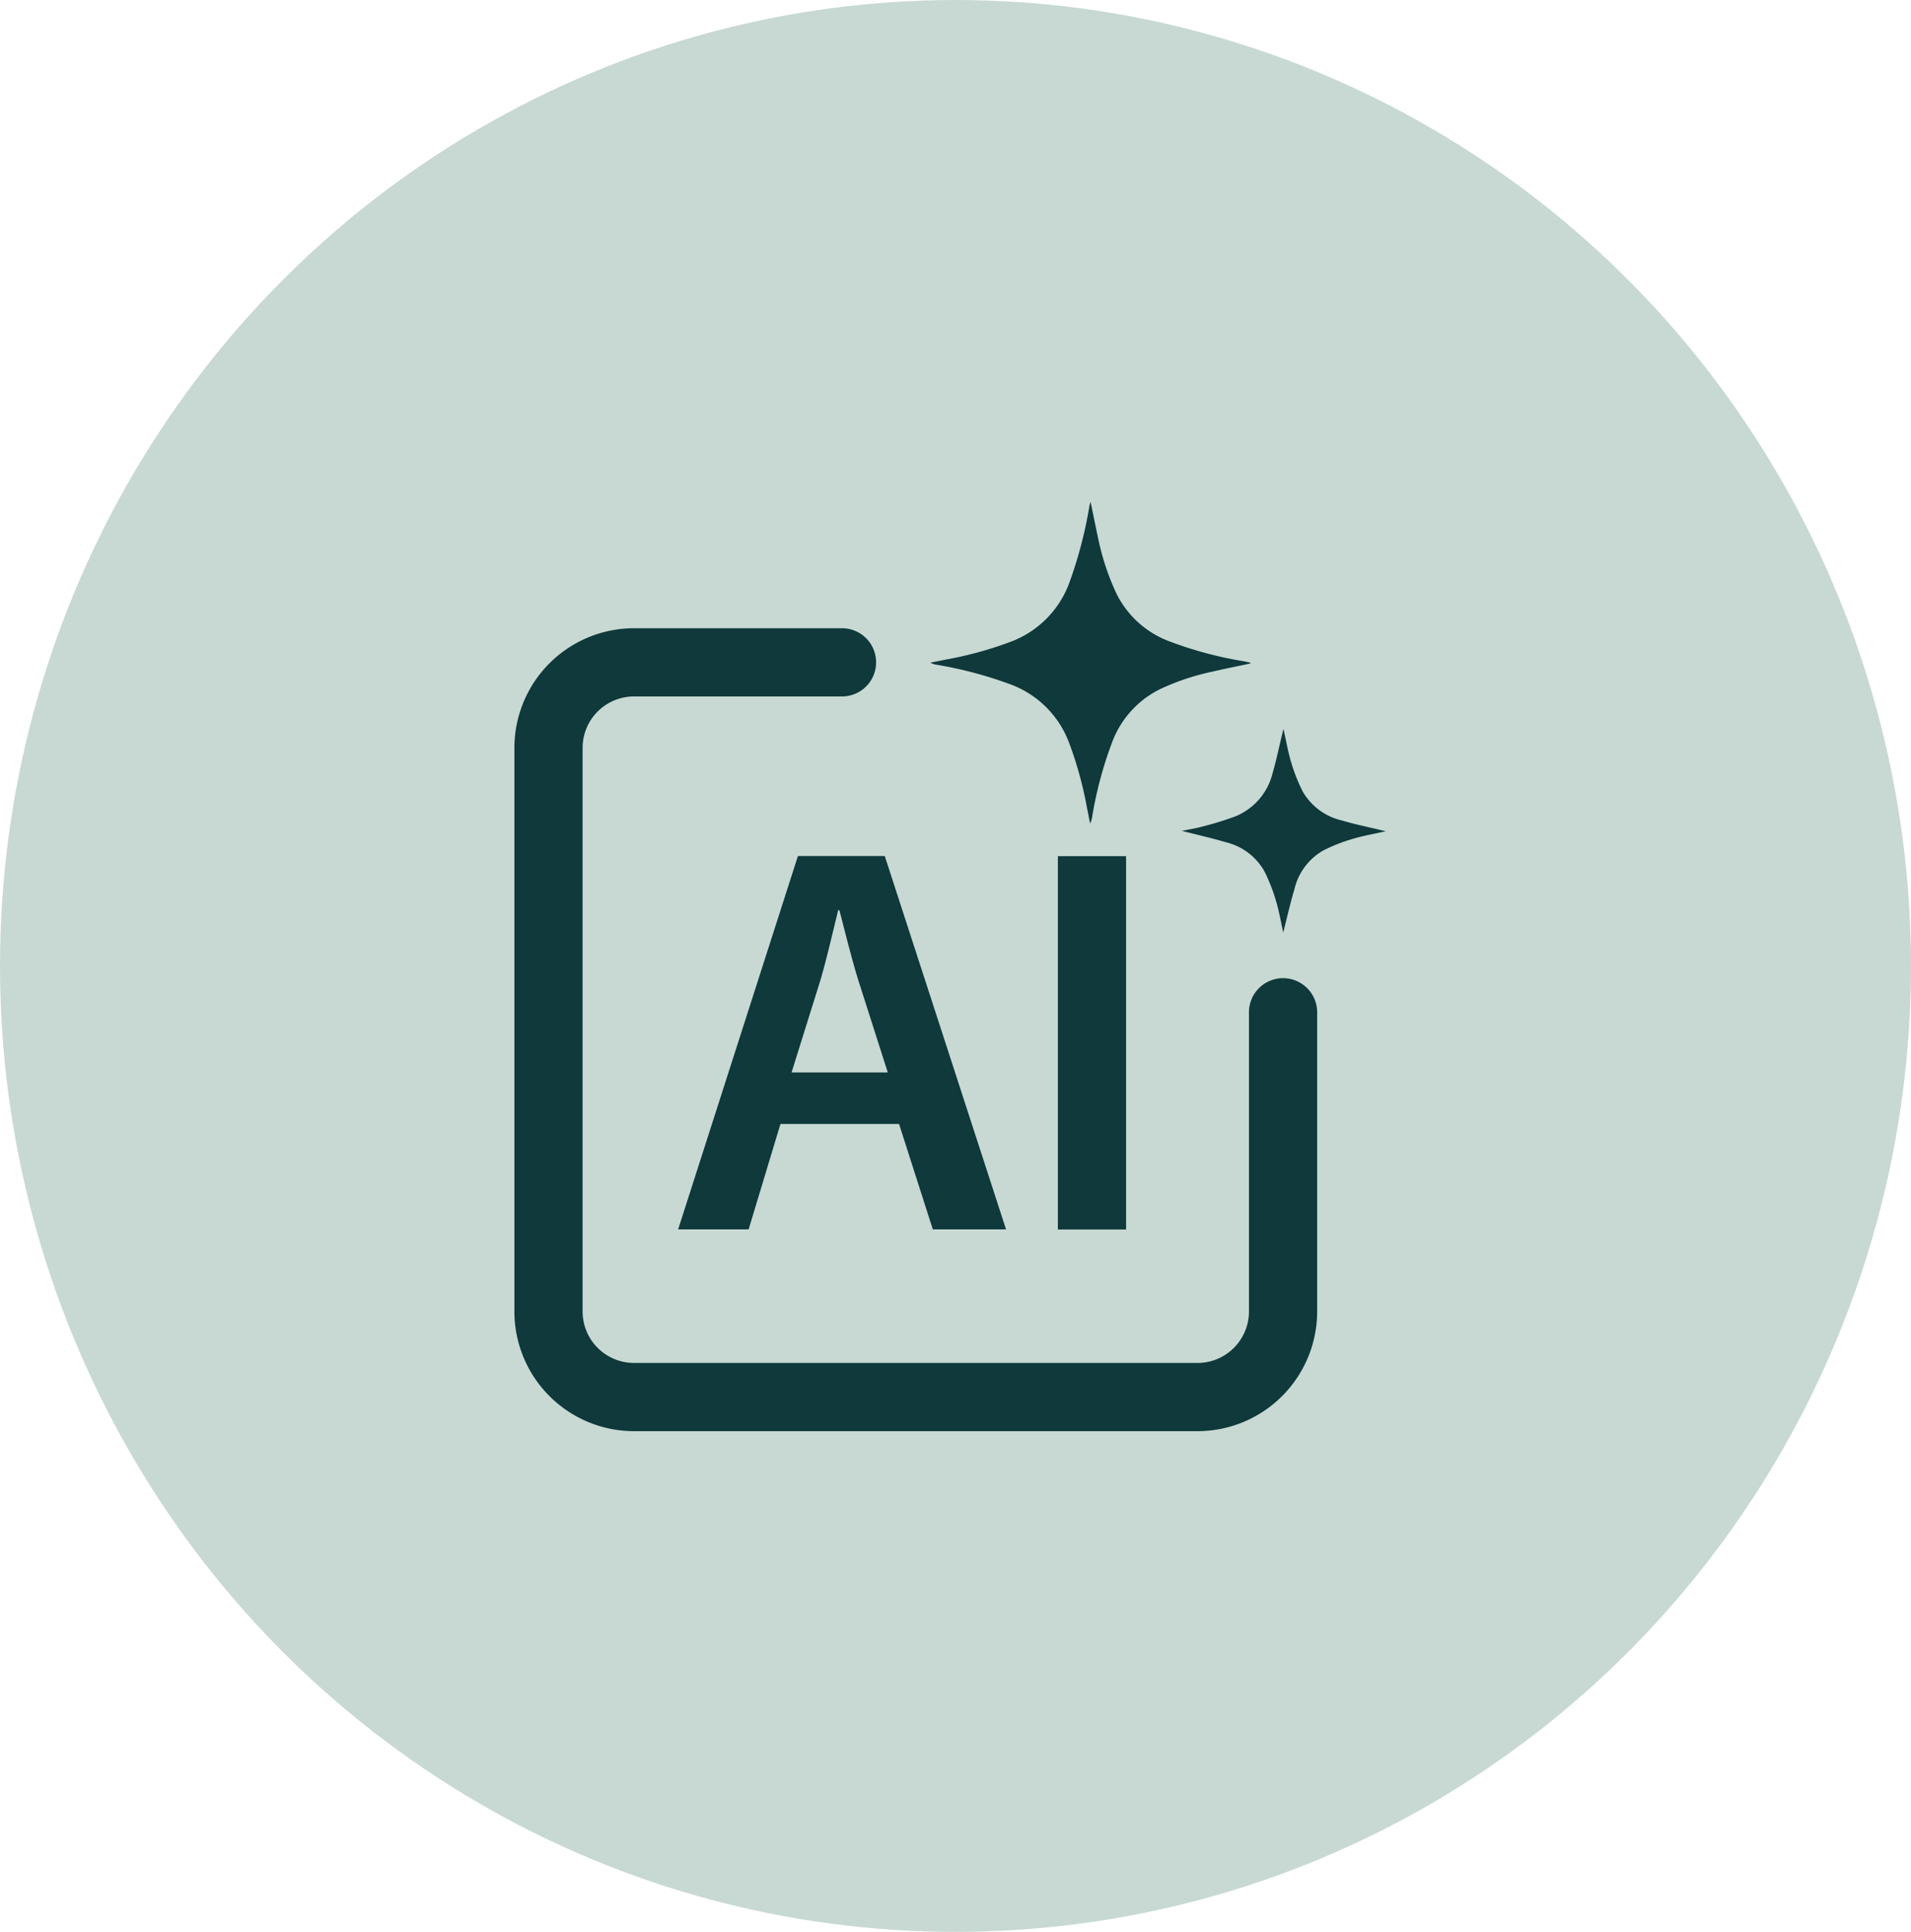 <svg xmlns="http://www.w3.org/2000/svg" xmlns:xlink="http://www.w3.org/1999/xlink" width="76.158" height="76.977" viewBox="0 0 76.158 76.977">
  <defs>
    <clipPath id="clip-path">
      <rect id="Rectangle_2507" data-name="Rectangle 2507" width="40.23" height="42.524" transform="translate(-3 -3)" fill="#0f393a" stroke="#0f393a" stroke-width="0.5"/>
    </clipPath>
  </defs>
  <g id="ai_enabled" data-name="ai enabled" transform="translate(-139.335 -3169.195)">
    <ellipse id="Ellipse_246" data-name="Ellipse 246" cx="38.079" cy="38.488" rx="38.079" ry="38.488" transform="translate(139.335 3169.195)" fill="#c8d9d4"/>
    <g id="Group_21841" data-name="Group 21841" transform="translate(160.335 3189.195)">
      <g id="Group_3394" data-name="Group 3394" clip-path="url(#clip-path)">
        <path id="Path_3059" data-name="Path 3059" d="M30.133,97.664a.86.86,0,0,0-.859.859v11.924a2.55,2.55,0,0,1-2.548,2.548H4.266a2.55,2.55,0,0,1-2.548-2.548V87.987a2.55,2.55,0,0,1,2.548-2.548h8.29a.859.859,0,1,0,0-1.718H4.266A4.271,4.271,0,0,0,0,87.987v22.461a4.271,4.271,0,0,0,4.266,4.266H26.726a4.271,4.271,0,0,0,4.266-4.266V98.523a.86.86,0,0,0-.859-.859" transform="translate(0 -78.189)" fill="#0f393a" stroke="#0f393a" stroke-width="1"/>
        <path id="Path_3060" data-name="Path 3060" d="M256.127,6.435c-.51.109-1.019.209-1.523.327a9.471,9.471,0,0,0-2.1.706,3.863,3.863,0,0,0-1.871,2.049,15.565,15.565,0,0,0-.821,3.049.767.767,0,0,1-.08.246c-.043-.217-.083-.434-.128-.65a15.01,15.01,0,0,0-.721-2.6,3.964,3.964,0,0,0-2.281-2.278,16.3,16.3,0,0,0-3-.8.682.682,0,0,1-.234-.08c.21-.042.42-.083.629-.126a14.764,14.764,0,0,0,2.613-.723,3.965,3.965,0,0,0,2.276-2.283,17.047,17.047,0,0,0,.822-3.12c.007-.037.02-.073.044-.157.107.513.2.982.3,1.446a9.837,9.837,0,0,0,.74,2.229,3.858,3.858,0,0,0,2.037,1.86,15.238,15.238,0,0,0,3.014.815c.084.017.168.034.252.053.008,0,.014.016.025.032" transform="translate(-227.29)" fill="#0f393a"/>
        <path id="Path_3061" data-name="Path 3061" d="M398.973,144.865c-.094-.421-.162-.847-.287-1.256a6.882,6.882,0,0,0-.477-1.21,2.41,2.41,0,0,0-1.536-1.136c-.57-.17-1.152-.3-1.742-.45.283-.058.564-.1.837-.176a13,13,0,0,0,1.294-.4,2.5,2.5,0,0,0,1.49-1.738c.15-.51.256-1.034.382-1.551.013-.055.026-.11.048-.2.106.472.179.912.308,1.334a6.627,6.627,0,0,0,.468,1.177,2.429,2.429,0,0,0,1.554,1.14c.509.152,1.033.257,1.55.382l.2.047c-.471.106-.91.179-1.332.308a6.6,6.6,0,0,0-1.177.467,2.41,2.41,0,0,0-1.135,1.538c-.17.57-.3,1.152-.447,1.729" transform="translate(-368.833 -127.707)" fill="#0f393a"/>
        <path id="Path_3062" data-name="Path 3062" d="M95.257,224.26l-1.269,4.2H91.179l4.774-14.876h3.461l4.833,14.876h-2.918l-1.346-4.2Zm4.277-2.054-1.172-3.665c-.286-.922-.531-1.934-.756-2.8h-.049c-.216.873-.444,1.9-.707,2.787L95.7,222.206Z" transform="translate(-85.154 -199.475)" fill="#0f393a"/>
        <rect id="Rectangle_2506" data-name="Rectangle 2506" width="2.719" height="14.876" transform="translate(21.158 14.114)" fill="#0f393a"/>
      </g>
    </g>
  </g>
</svg>
